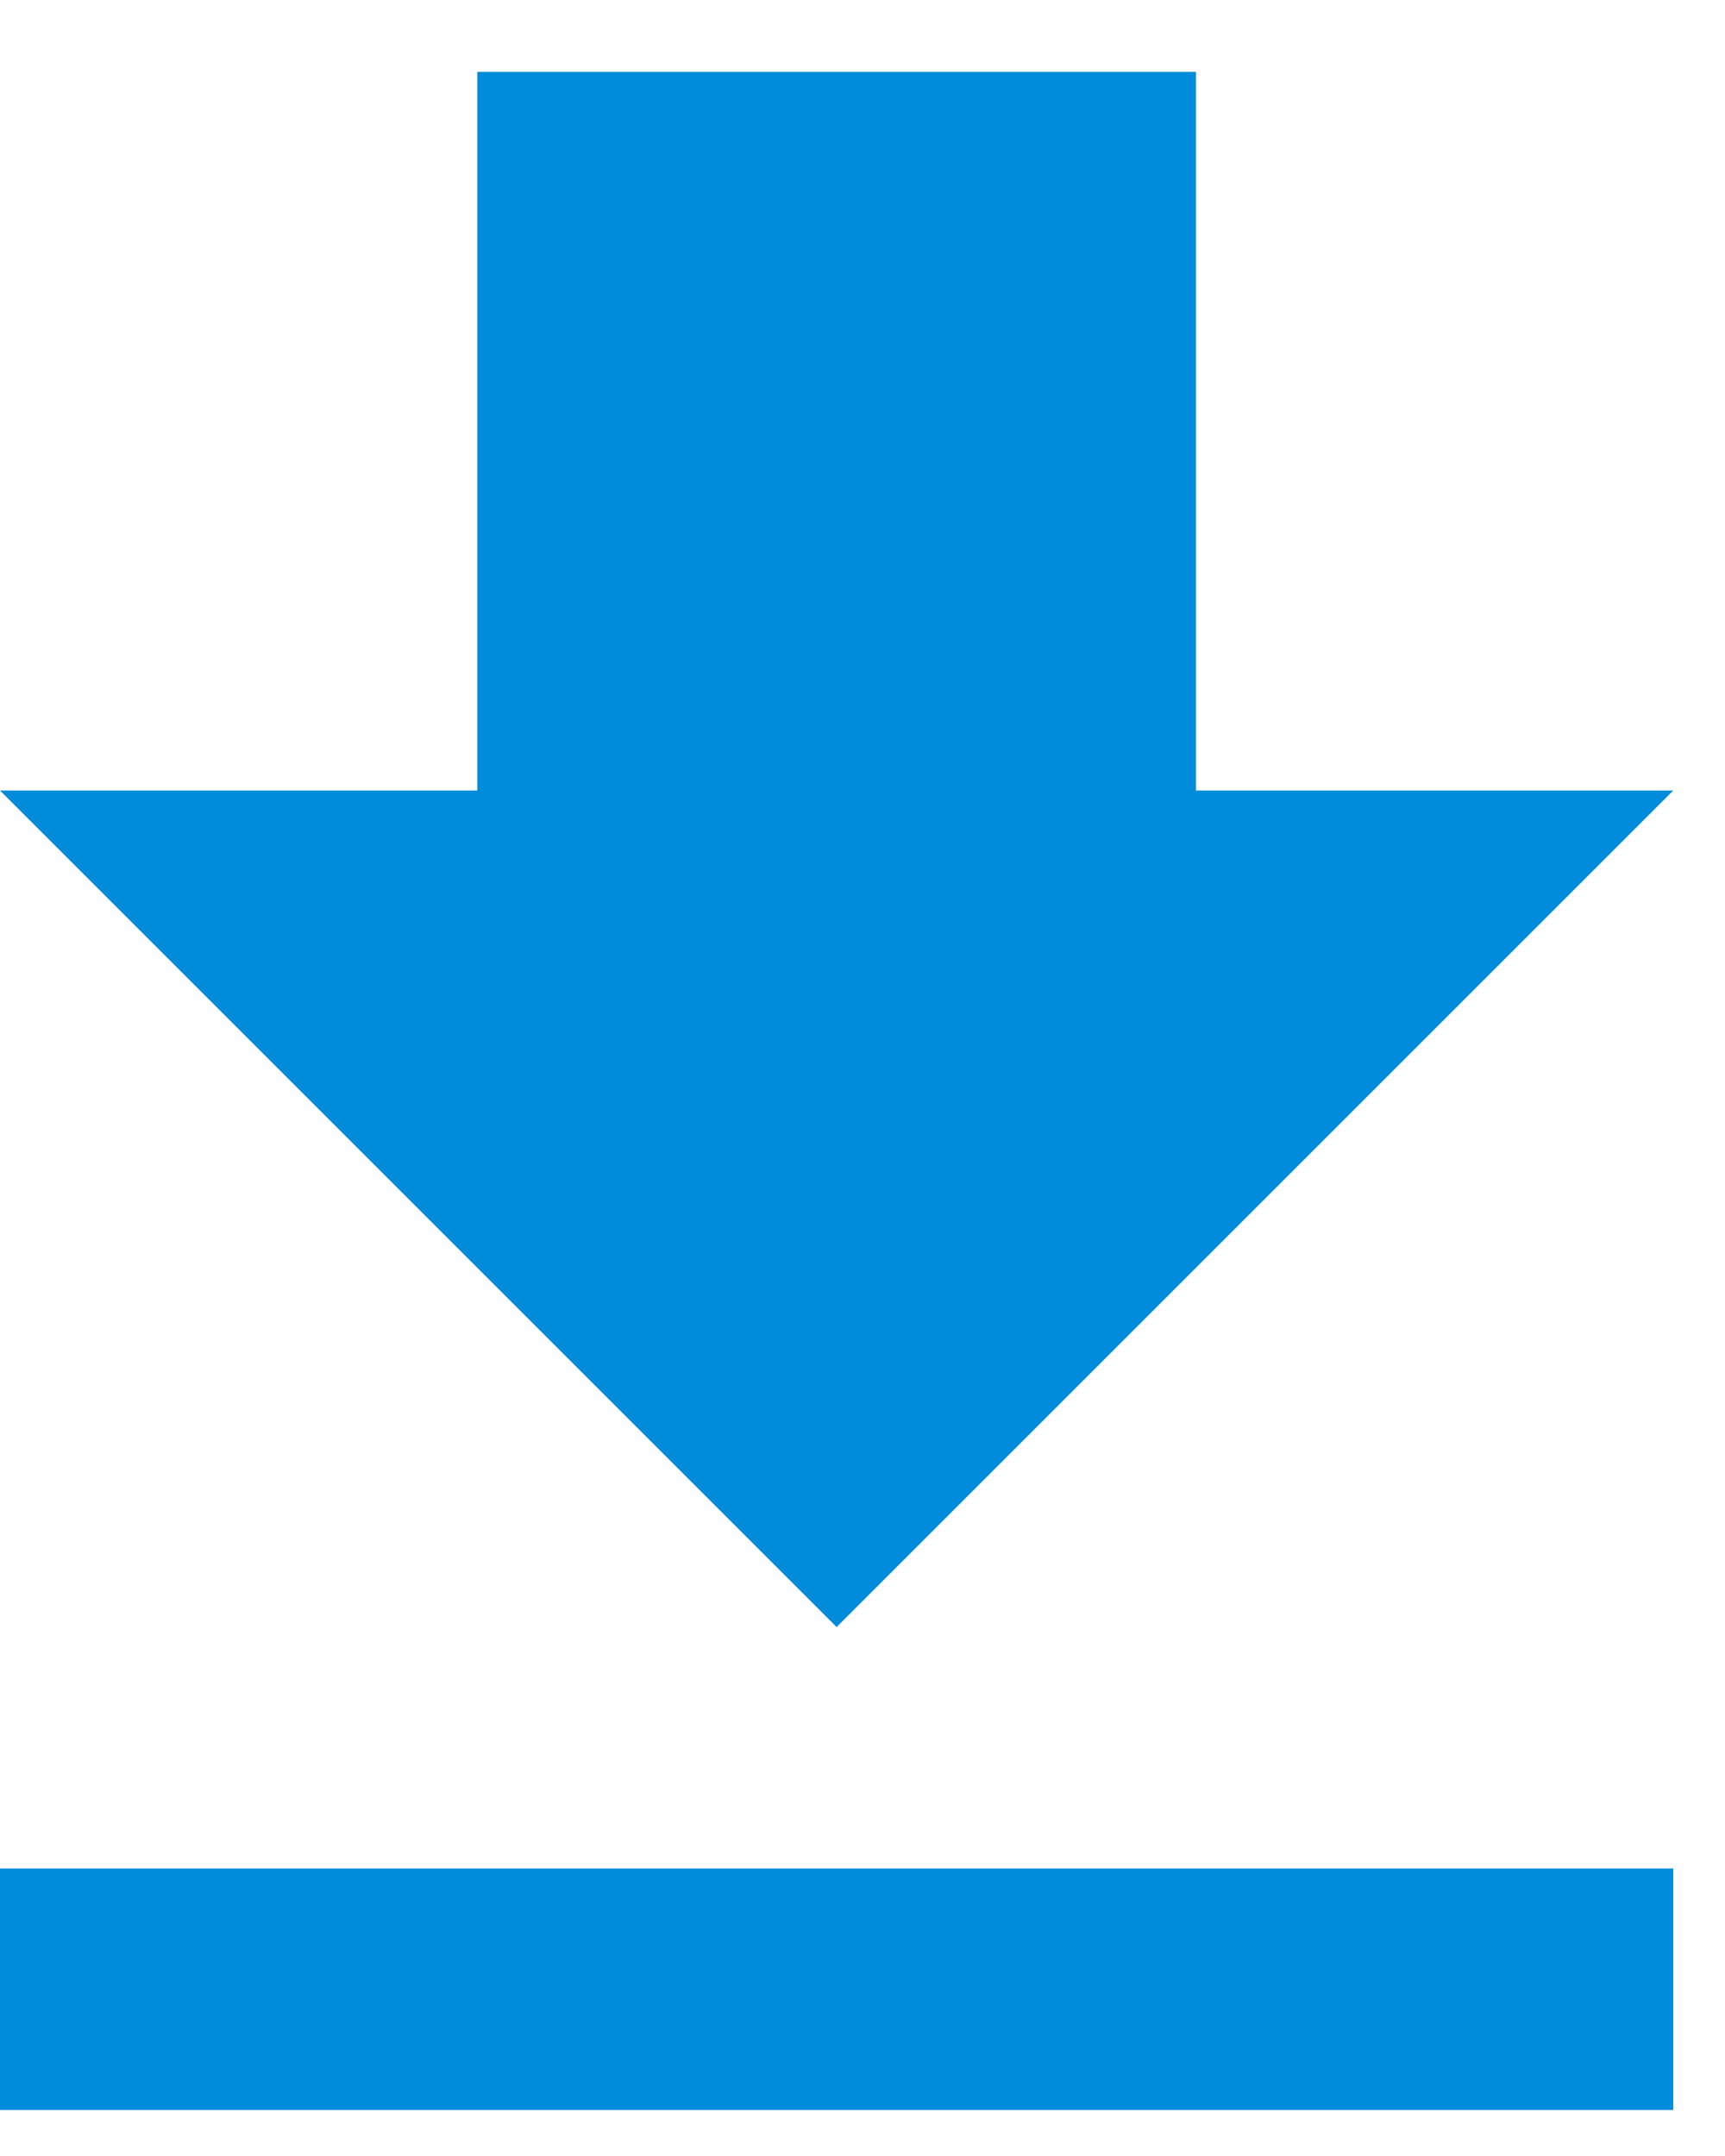 <?xml version="1.0" encoding="UTF-8"?>
<svg width="12px" height="15px" viewBox="0 0 12 15" version="1.1" xmlns="http://www.w3.org/2000/svg" xmlns:xlink="http://www.w3.org/1999/xlink">
    <!-- Generator: Sketch 55.1 (78136) - https://sketchapp.com -->
    <title></title>
    <desc>Created with Sketch.</desc>
    <g id="Desktop" stroke="none" stroke-width="1" fill="none" fill-rule="evenodd">
        <g id="p4---content-page_1" transform="translate(-32, -31)" fill="#008CDA" fill-rule="nonzero">
            <path d="M32,44 L43.64,44 L43.64,45.68 L32,45.68 L32,44 Z M43.64,36.5 L37.82,42.32 L32,36.5 L35.32,36.5 L35.32,31.5 L40.32,31.5 L40.32,36.5 L43.64,36.5 Z" id=""></path>
        </g>
    </g>
</svg>